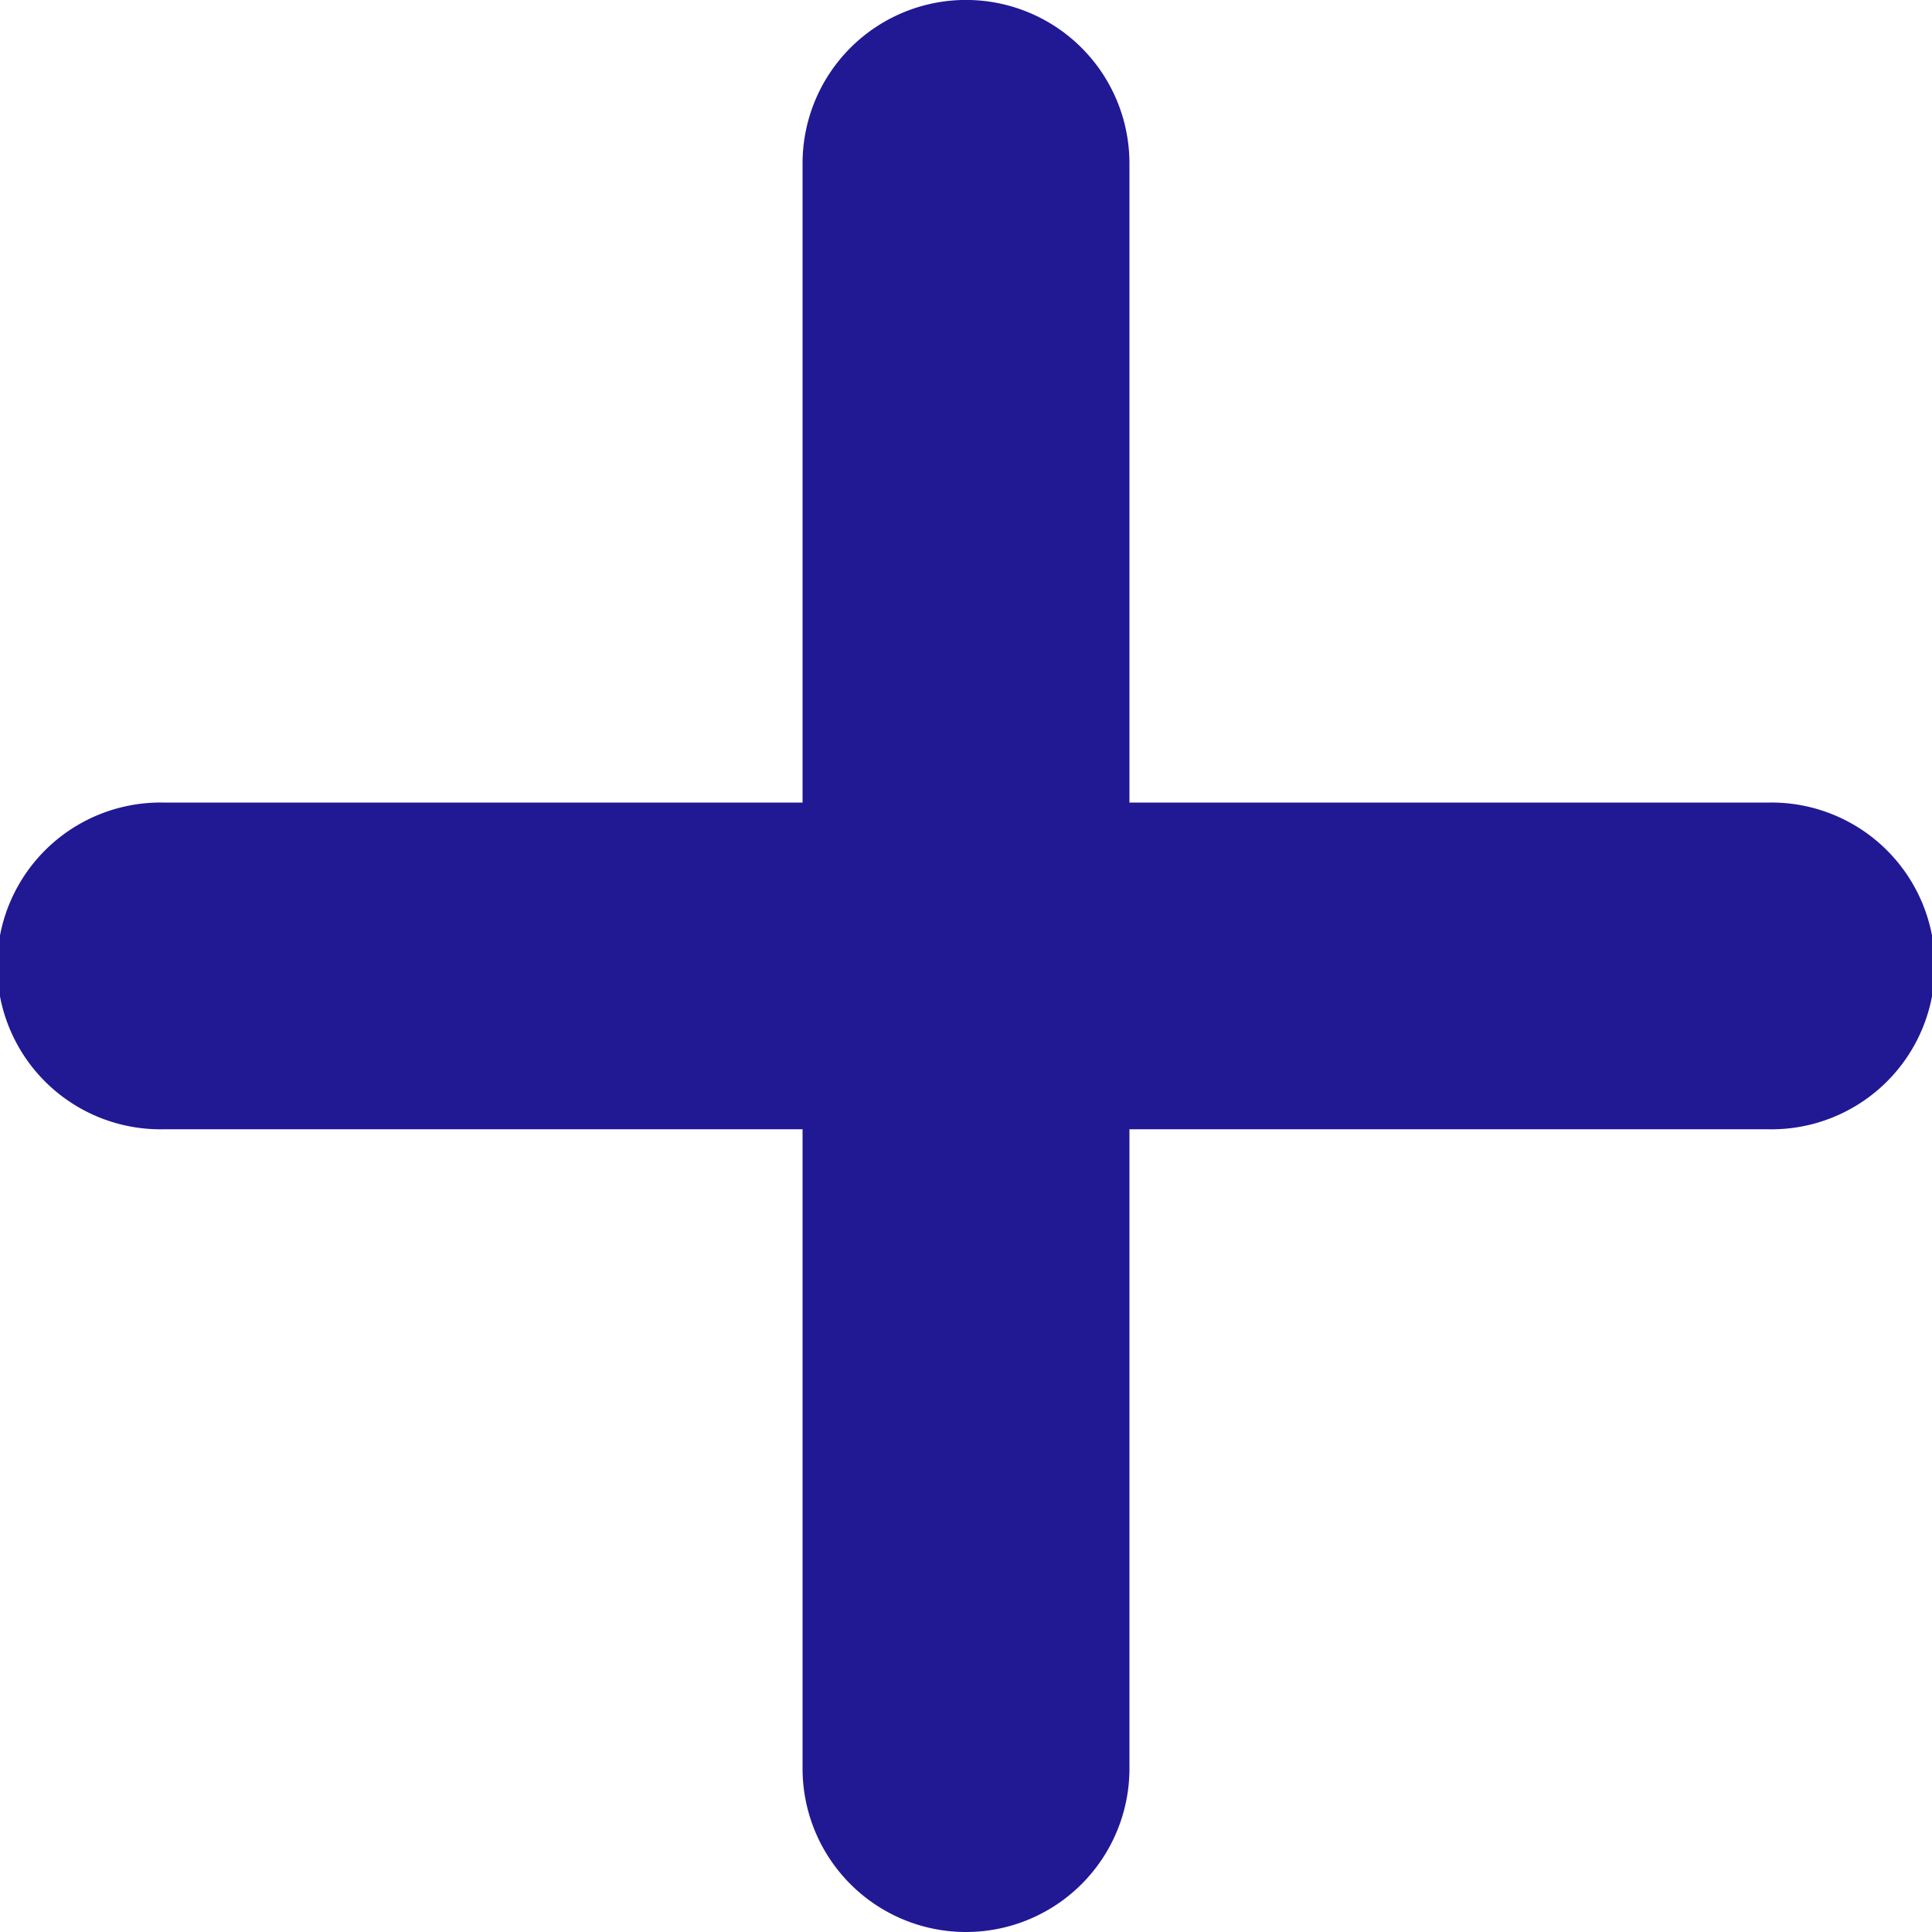 <svg xmlns="http://www.w3.org/2000/svg" width="37" height="37" viewBox="0 0 37 37"><defs><style>
      .cls-1 {
        fill: #211894;
        fill-rule: evenodd;
      }
    </style></defs><path class="cls-1" d="M1349.87,729.37h-12.24V717.129a3.13,3.13,0,0,0-6.26,0V729.37h-12.24a3.129,3.129,0,1,0,0,6.257h12.24V747.87a3.13,3.13,0,0,0,6.26,0V735.627h12.24A3.129,3.129,0,1,0,1349.87,729.37Z" transform="translate(-1316 -714)"></path></svg>